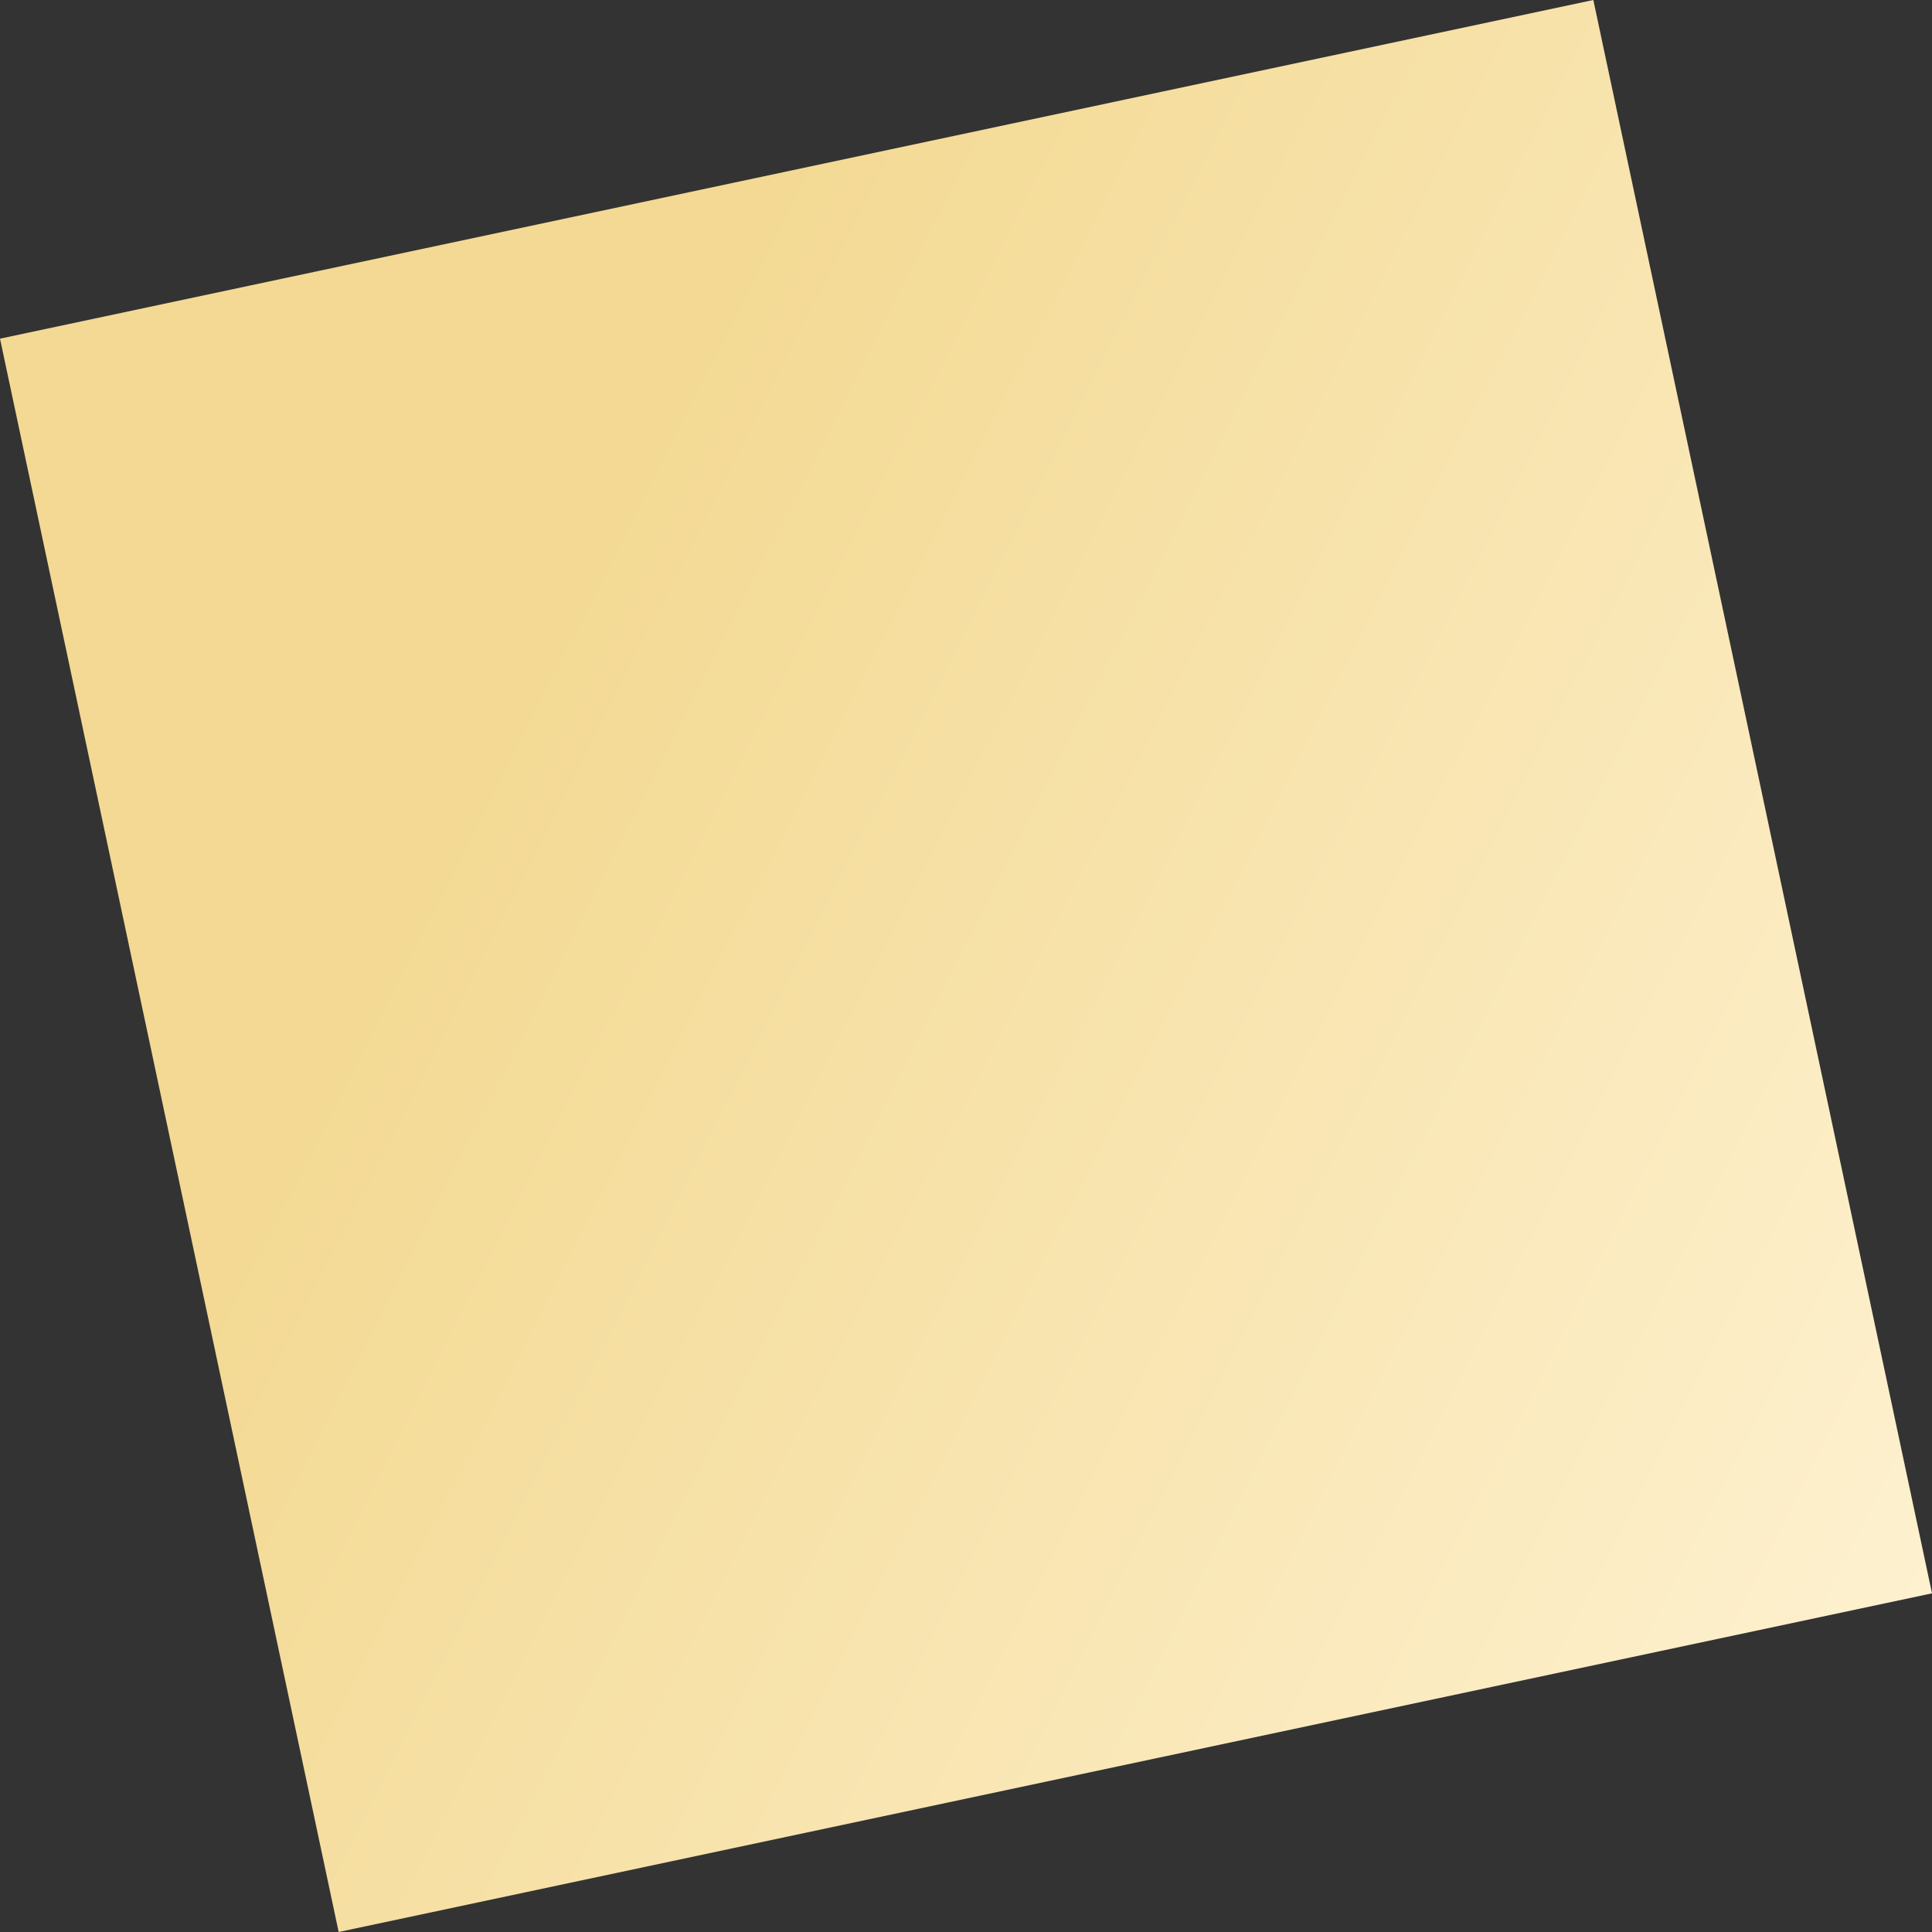 <?xml version="1.0" encoding="UTF-8"?> <svg xmlns="http://www.w3.org/2000/svg" width="17" height="17" viewBox="0 0 17 17" fill="none"><rect x="0" y="0" width="17" height="17" fill="#333333" stroke="none"/> <path d="M0 2.98L14.02 0L17 14.02L2.98 17L0 2.98Z" fill="url(#paint0_linear_28_1033)"></path> <defs> <linearGradient id="paint0_linear_28_1033" x1="21.785" y1="8.984" x2="6.772" y2="1.373" gradientUnits="userSpaceOnUse"> <stop stop-color="#FFF4D7"></stop> <stop offset="1" stop-color="#F3D993"></stop> </linearGradient> </defs> </svg> 